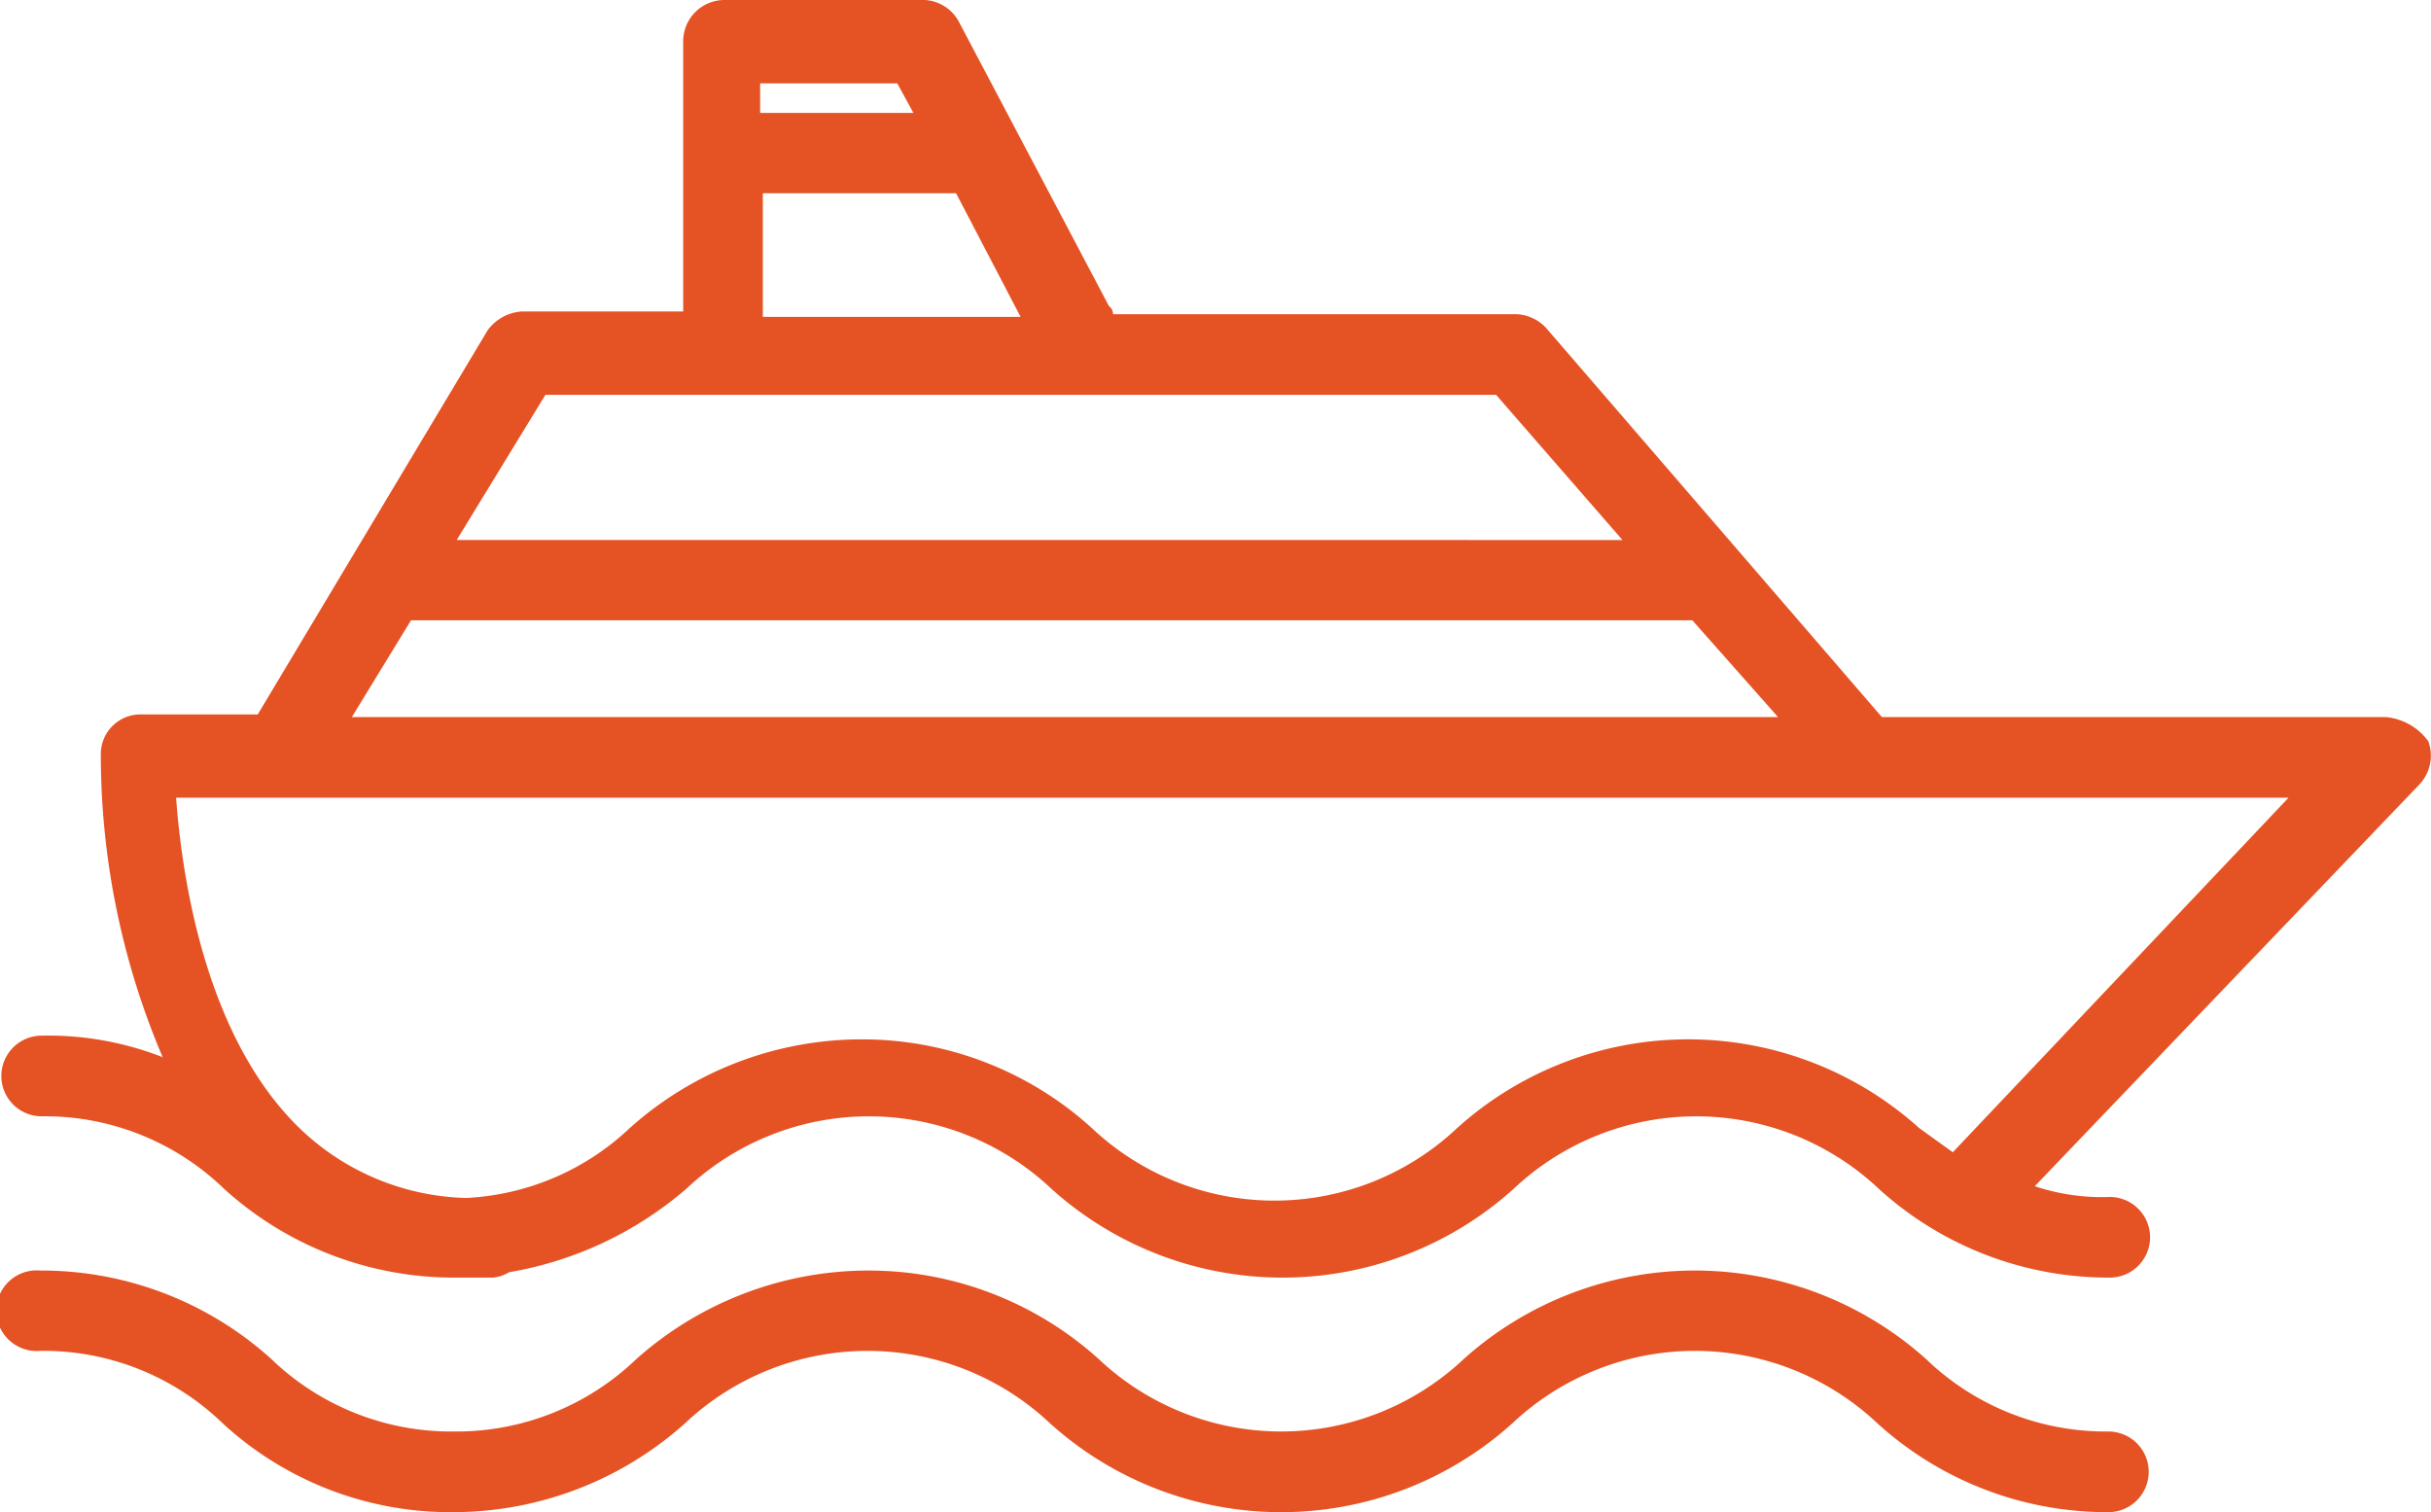 <svg xmlns="http://www.w3.org/2000/svg" viewBox="0 0 72.34 45"><defs><style>.cls-1{fill:#e55325;}</style></defs><title>Ресурс 3</title><g id="Слой_2" data-name="Слой 2"><g id="Layer_1" data-name="Layer 1"><path class="cls-1" d="M72.26,22.06A1.76,1.76,0,0,0,71,21.34H56L46,9.75a1.28,1.28,0,0,0-.88-.4h-12A.29.29,0,0,0,33,9.11L28.53.64a1.23,1.23,0,0,0-1-.64h-6a1.23,1.23,0,0,0-1.2,1.2V9.27H15.51a1.37,1.37,0,0,0-1,.56L7.67,21.26H4.16A1.18,1.18,0,0,0,3,22.46a23,23,0,0,0,1.84,9,9.35,9.35,0,0,0-3.6-.64,1.2,1.2,0,1,0,0,2.4,7.67,7.67,0,0,1,5.43,2.16,10.17,10.17,0,0,0,6.88,2.64h1.12a1.14,1.14,0,0,0,.48-.16,10.86,10.86,0,0,0,5.27-2.48,7.92,7.92,0,0,1,10.87,0,10.27,10.27,0,0,0,13.75,0,7.92,7.92,0,0,1,10.87,0,10.16,10.16,0,0,0,6.87,2.64,1.2,1.2,0,0,0,0-2.4,6.29,6.29,0,0,1-2.23-.32L72,23.34A1.25,1.25,0,0,0,72.26,22.06ZM28.45,5.75l1.92,3.68H22.7V5.75ZM22.62,2.48H26.7l.48.88H22.62V2.48Zm-6.39,9.27H44.52l3.76,4.32H13.59Zm-4,6.71H50.36l2.55,2.88H10.47ZM58.11,34.29l-1-.72a10.27,10.27,0,0,0-13.75,0,7.92,7.92,0,0,1-10.87,0,10.16,10.16,0,0,0-6.87-2.64,10.34,10.34,0,0,0-6.88,2.64,7.62,7.62,0,0,1-4.87,2.08,7.4,7.4,0,0,1-5.12-2.24c-2.72-2.8-3.35-7.51-3.51-9.67H68.1Z"/><path class="cls-1" d="M62.74,42.6a7.71,7.71,0,0,1-5.43-2.16,10.3,10.3,0,0,0-13.75,0,7.92,7.92,0,0,1-10.87,0,10.21,10.21,0,0,0-6.87-2.63,10.39,10.39,0,0,0-6.88,2.63,7.73,7.73,0,0,1-5.43,2.16,7.72,7.72,0,0,1-5.44-2.16A10.19,10.19,0,0,0,1.2,37.81a1.2,1.2,0,1,0,0,2.39,7.67,7.67,0,0,1,5.43,2.16A10,10,0,0,0,13.51,45a10.34,10.34,0,0,0,6.87-2.64,7.92,7.92,0,0,1,10.87,0,10.27,10.27,0,0,0,13.75,0,7.92,7.92,0,0,1,10.87,0A10.16,10.16,0,0,0,62.74,45a1.2,1.2,0,1,0,0-2.4Z"/></g></g></svg>
